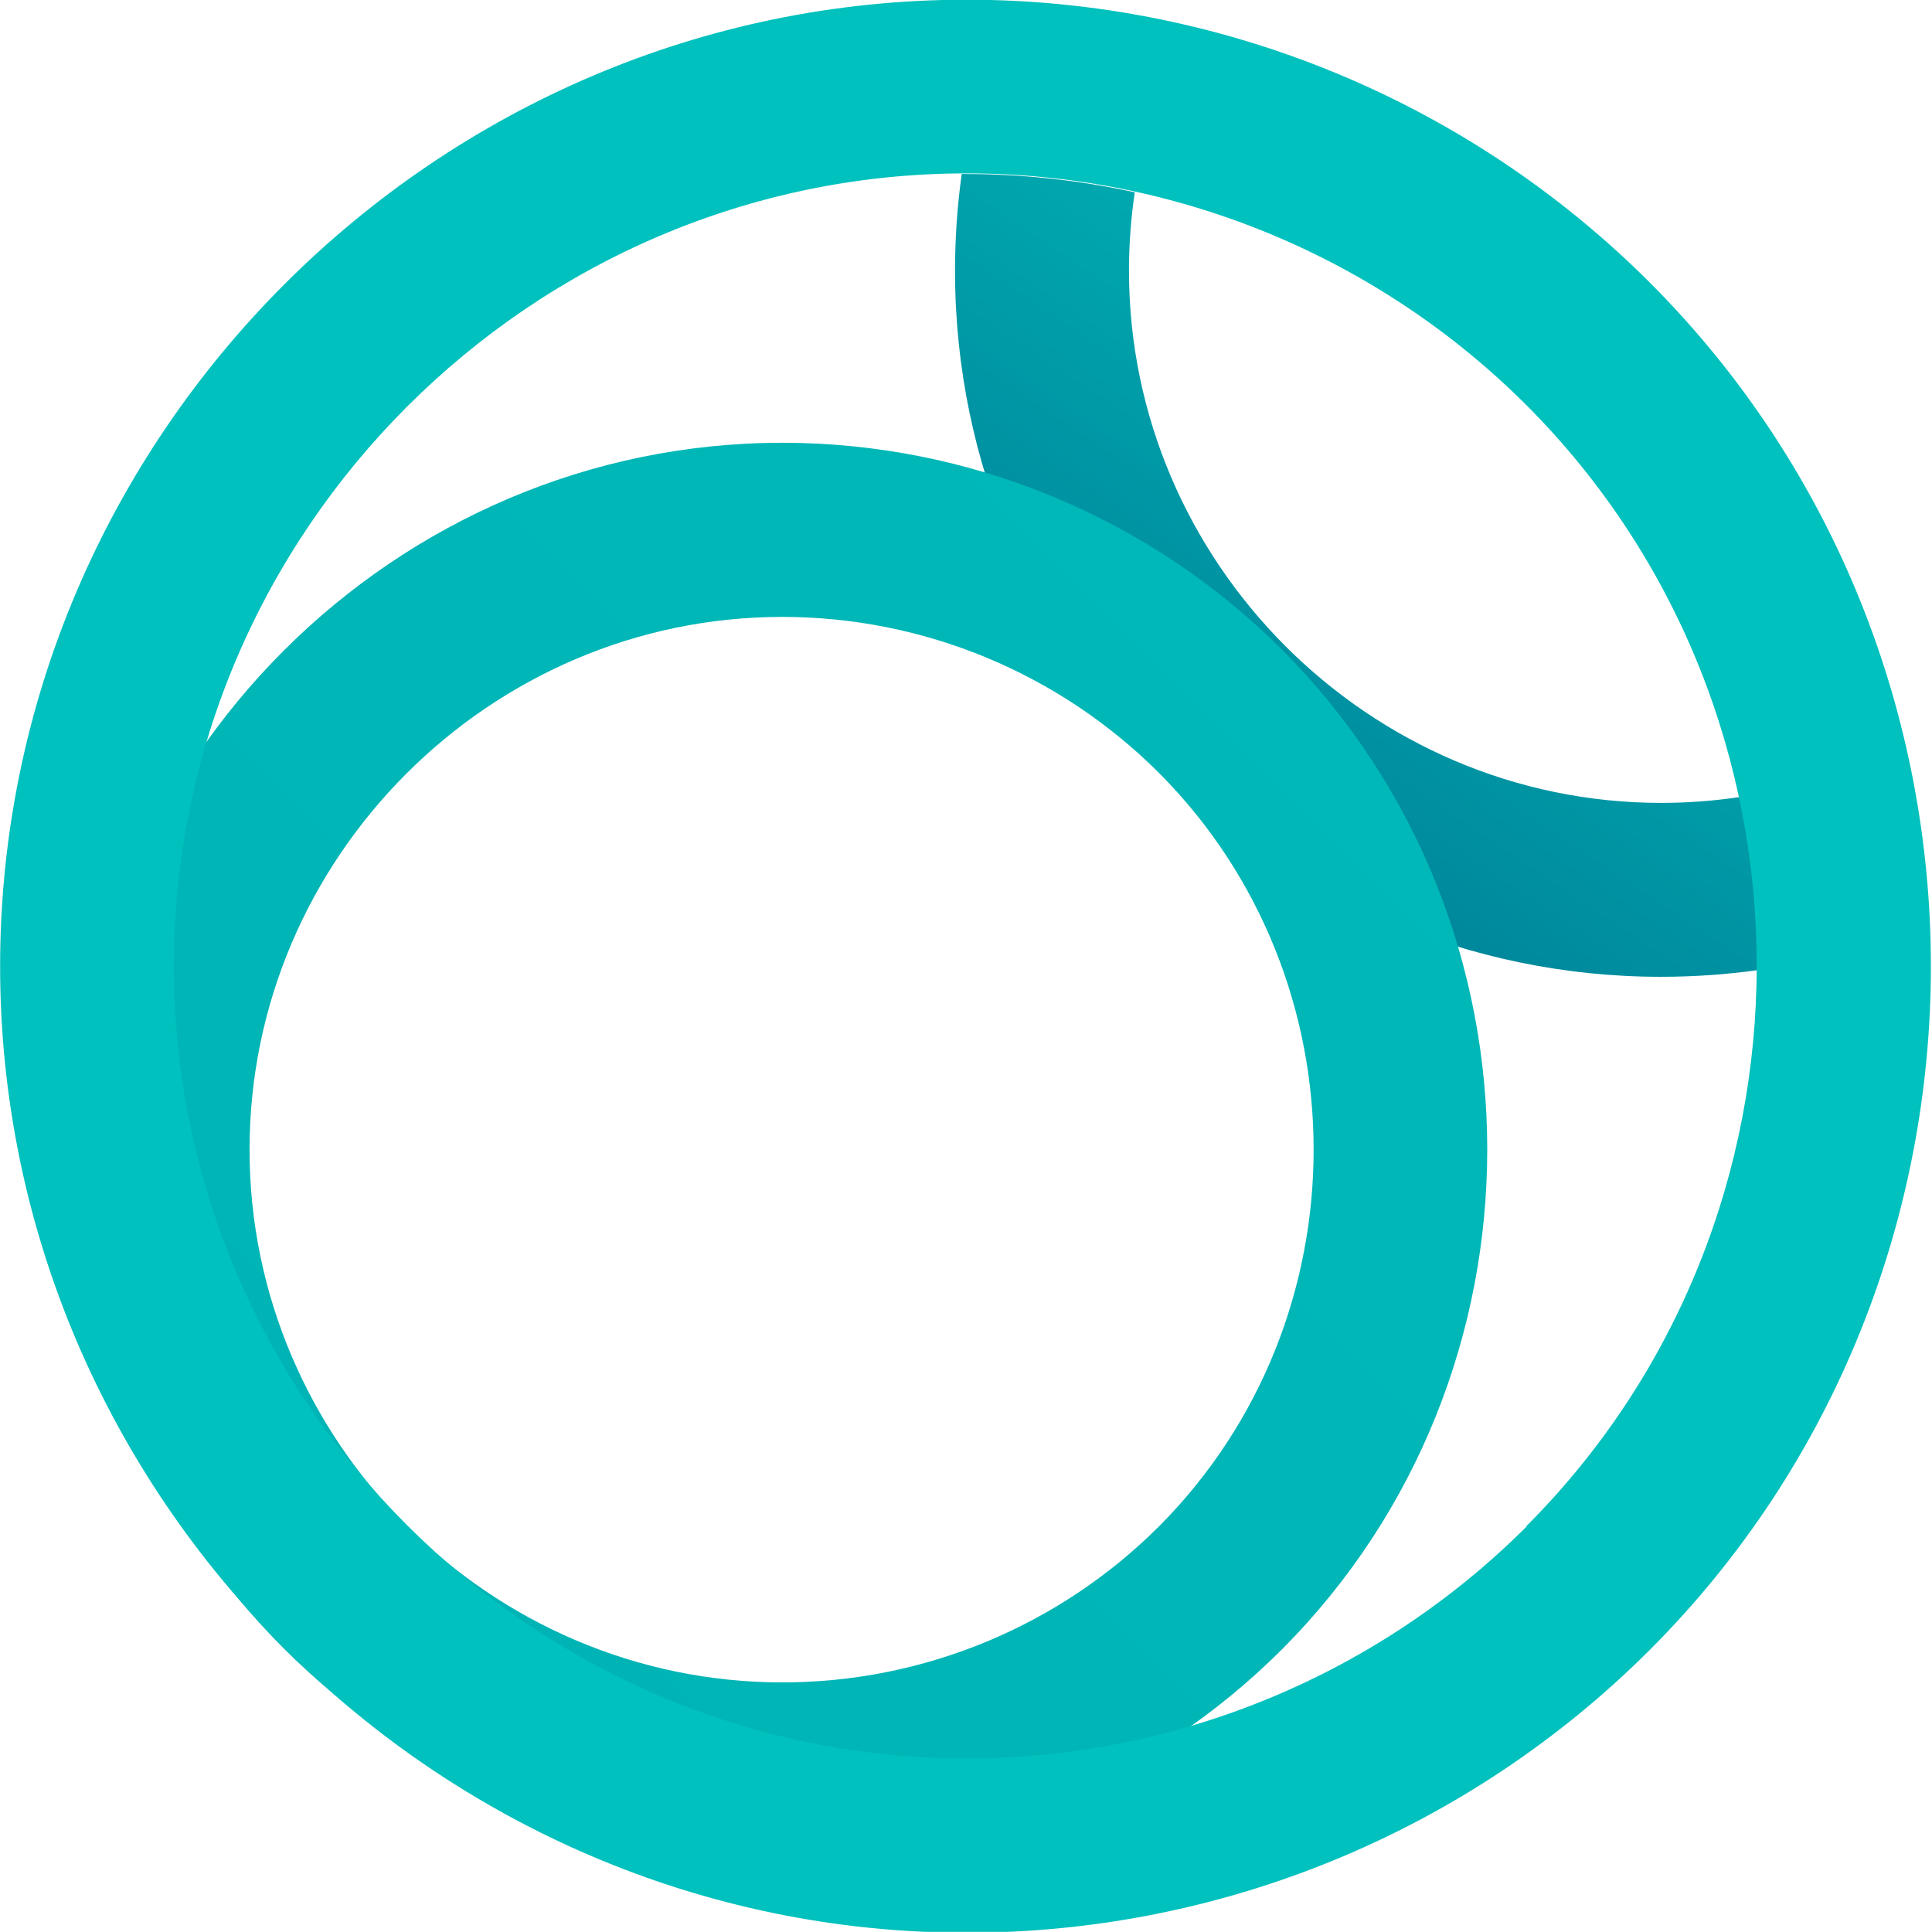 <svg width="100%" height="100%" viewBox="0 0 4670 4670" xmlns="http://www.w3.org/2000/svg" xmlns:xlink="http://www.w3.org/1999/xlink" style="fill-rule:evenodd;clip-rule:evenodd;stroke-linejoin:round;stroke-miterlimit:2"><g transform="matrix(1,0,0,1,-2005.79,-12671.5)"><g transform="matrix(72.509,0,0,72.509,4340.57,15006.3)"><g transform="matrix(1,0,0,1,-32.2,-32.2)"><clipPath id="_clip1"><rect x="0" y="0" width="64.4" height="64.4"/></clipPath><g clip-path="url(#_clip1)"><g id="Layer_2"><g id="Layer_1-2"><path d="M58 26.57C57.131 26.7 56.254 26.765 55.376 26.765c-9.732.0-17.74-8.008-17.74-17.74C37.636 8.15 37.701 7.276 37.83 6.41c-1.895-.412-3.83-.617-5.77-.61C31.911 6.871 31.837 7.952 31.837 9.033c0 12.908 10.622 23.53 23.53 23.53C56.448 32.563 57.529 32.489 58.6 32.34 58.615 30.4 58.414 28.465 58 26.57z" style="fill:url(#_Linear2);fill-rule:nonzero"/><path d="M42.74 21.66c-4.417-4.416-10.413-6.9-16.659-6.9-12.925.0-23.56 10.635-23.56 23.56.0 12.925 10.635 23.56 23.56 23.56C32.327 61.88 38.323 59.396 42.74 54.98 51.859 45.831 51.859 30.809 42.74 21.66zm-4.1 29.22c-3.33 3.331-7.851 5.205-12.561 5.205-9.743.0-17.76-8.017-17.76-17.76.0-9.743 8.017-17.76 17.76-17.76 4.71.0 9.231 1.874 12.561 5.205 6.869 6.896 6.869 18.214.0 25.11z" style="fill:url(#_Linear3);fill-rule:nonzero"/><path d="M55 9.42C48.96 3.384 40.763-.01 32.224-.01 14.549-.01.004 14.535.004 32.21c0 17.675 14.545 32.22 32.22 32.22C40.763 64.43 48.96 61.036 55 55 67.492 42.493 67.492 21.927 55 9.42zM50.9 50.88c-4.953 4.954-11.678 7.74-18.684 7.74-14.493.0-26.42-11.926-26.42-26.42.0-14.494 11.927-26.42 26.42-26.42 7.006.0 13.731 2.786 18.684 7.74C61.125 23.781 61.116 40.63 50.88 50.88H50.9z" style="fill:url(#_Linear4);fill-rule:nonzero"/></g></g></g></g></g></g><defs><linearGradient id="_Linear2" x1="0" y1="0" x2="1" y2="0" gradientUnits="userSpaceOnUse" gradientTransform="matrix(-26.17,38.64,-38.64,-26.17,55.35,4.28)"><stop offset="0" style="stop-color:#00c1bd;stop-opacity:1"/><stop offset="1" style="stop-color:#005c83;stop-opacity:1"/></linearGradient><linearGradient id="_Linear3" x1="0" y1="0" x2="1" y2="0" gradientUnits="userSpaceOnUse" gradientTransform="matrix(-1087.03,1561.09,-1561.09,-1087.03,1793.07,1011.35)"><stop offset="0" style="stop-color:#00c1bd;stop-opacity:1"/><stop offset="1" style="stop-color:#005c83;stop-opacity:1"/></linearGradient><linearGradient id="_Linear4" x1="0" y1="0" x2="1" y2="0" gradientUnits="userSpaceOnUse" gradientTransform="matrix(3843.21,5494.15,-5494.15,3843.21,1060.09,627.636)"><stop offset="0" style="stop-color:#00c1bd;stop-opacity:1"/><stop offset="1" style="stop-color:#005c83;stop-opacity:1"/></linearGradient></defs></svg>